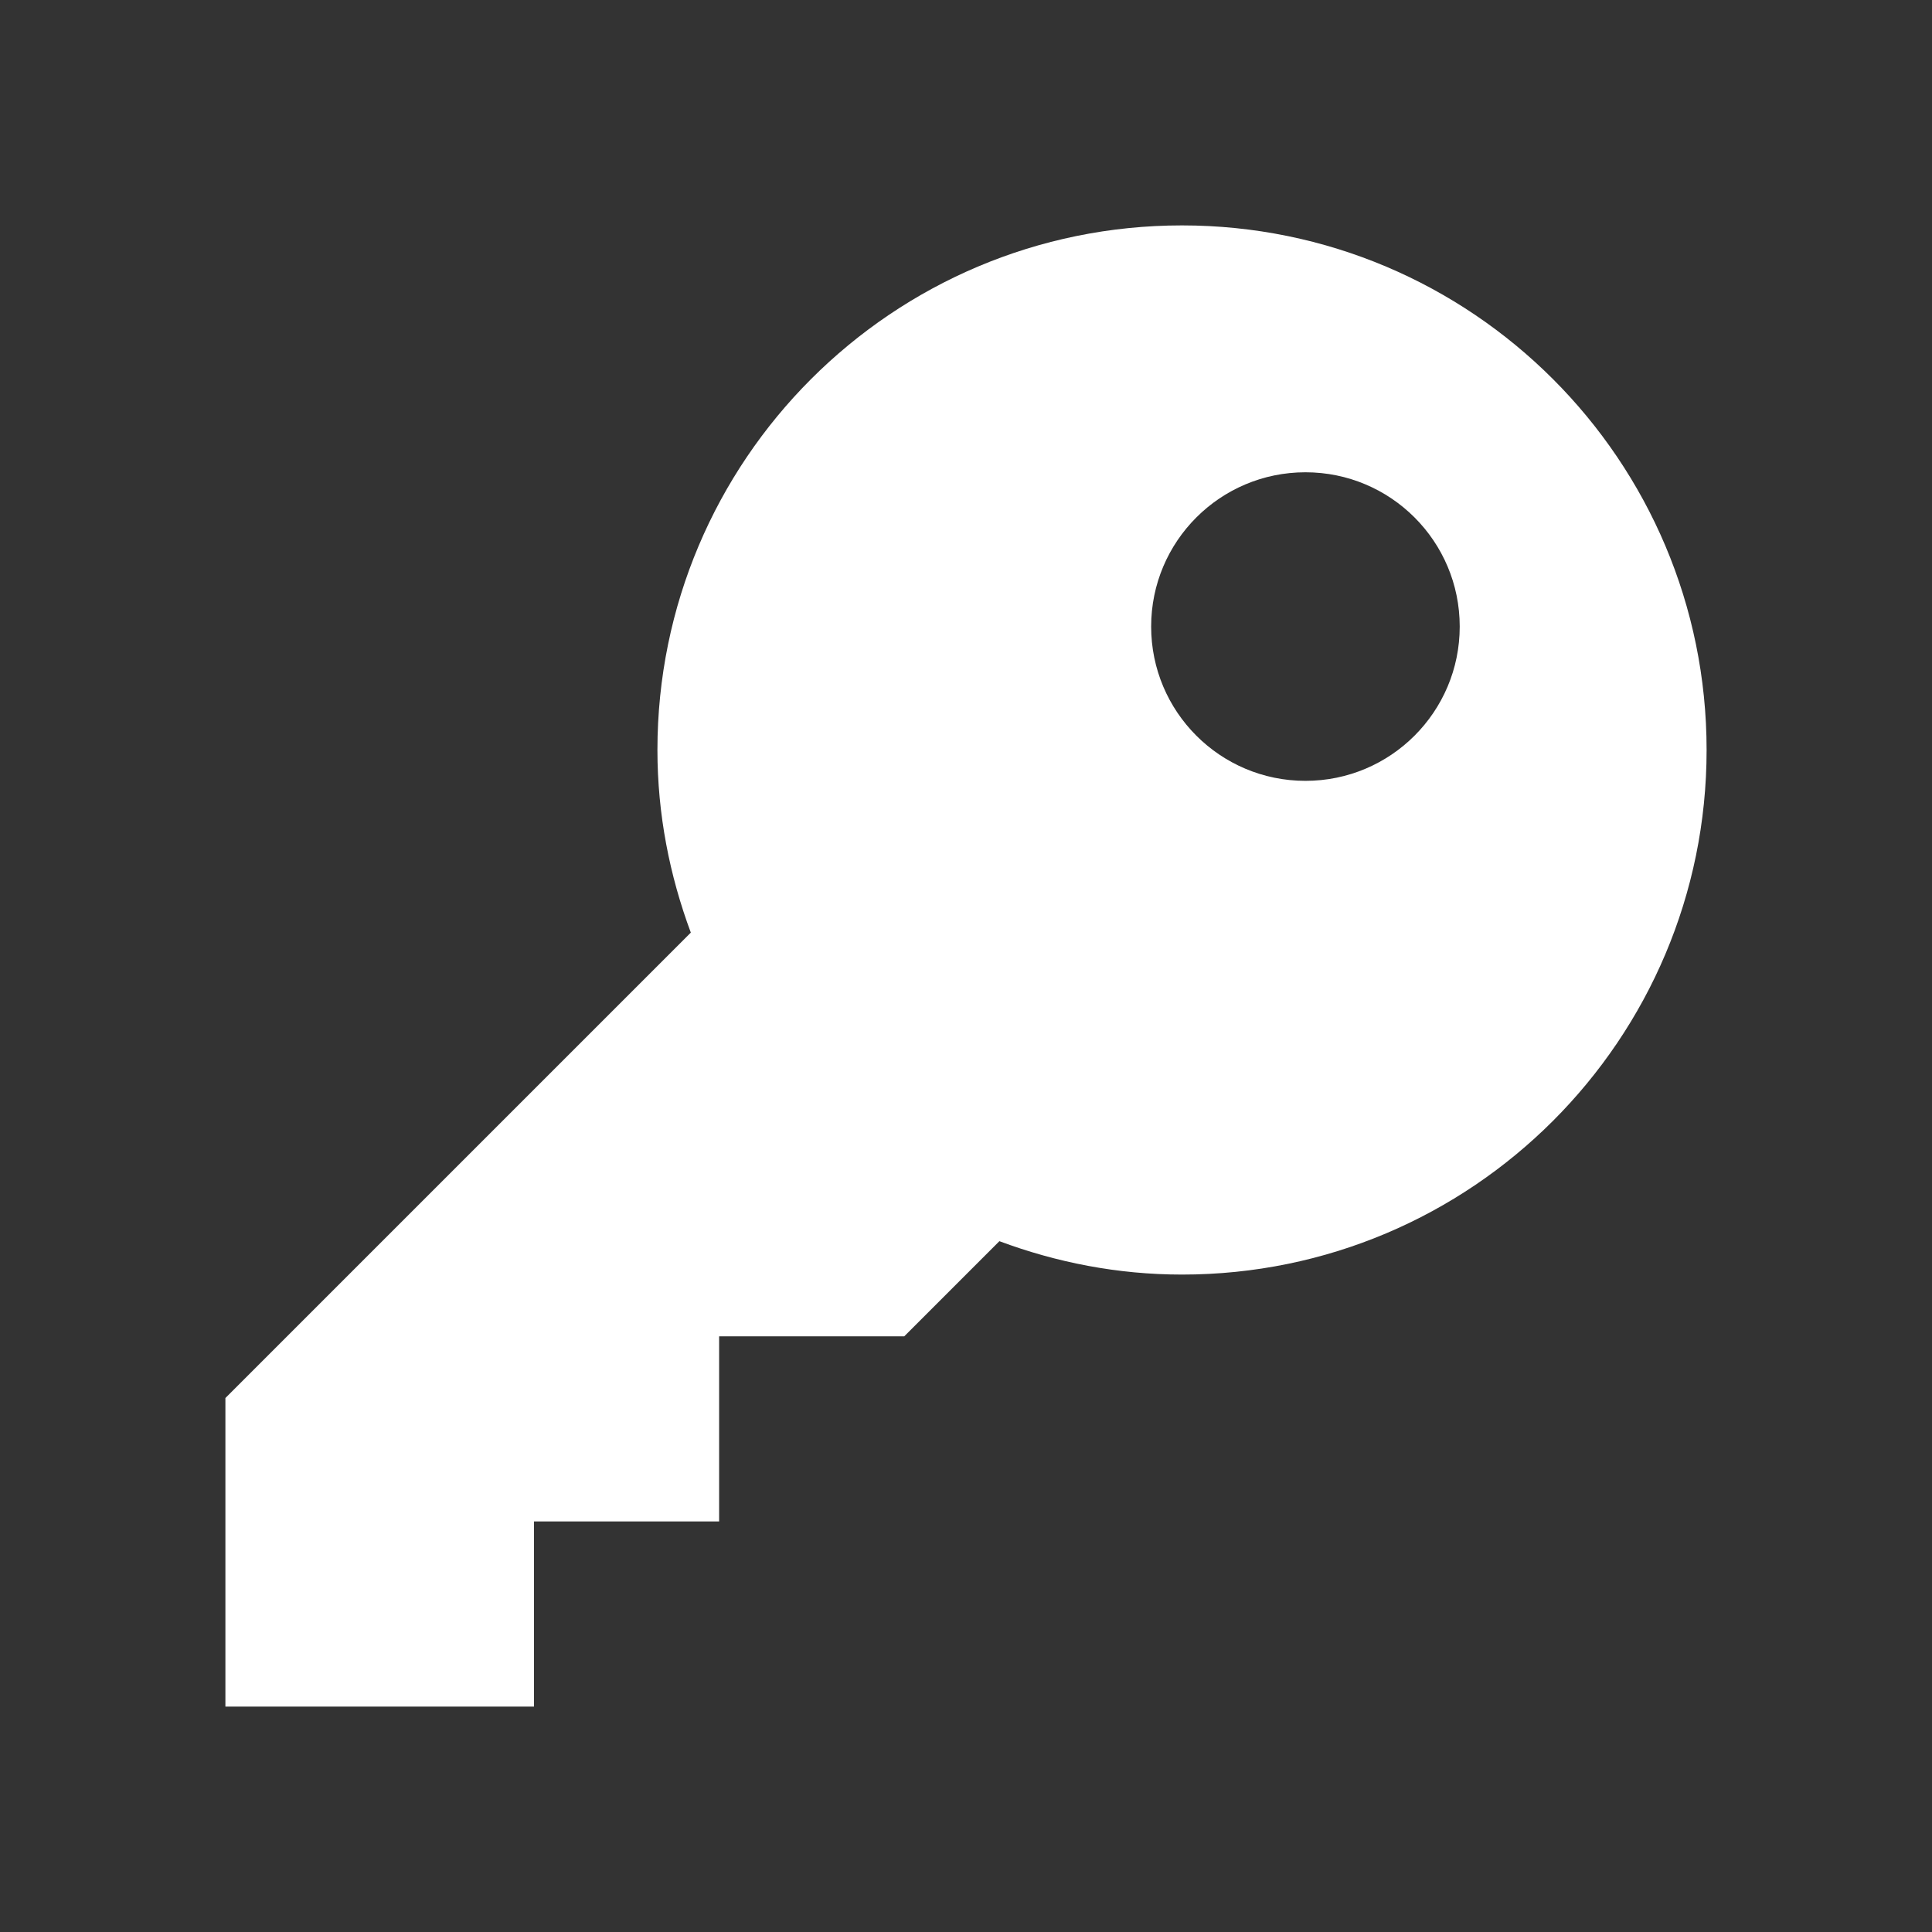 <svg width="60" height="60" viewBox="0 0 60 60" fill="none" xmlns="http://www.w3.org/2000/svg">
<rect x="0" y="0" width="60" height="60" fill="#333333" stroke="none"/>
<path d="M36.708 7C27.712 7 20.417 14.295 20.417 23.292C20.417 25.289 20.796 27.194 21.454 28.963L7 43.417V53H16.583V47.25H22.333V41.5H28.083L31.037 38.546C32.806 39.205 34.711 39.583 36.708 39.583C45.705 39.583 53 32.288 53 23.292C53 14.295 45.705 7 36.708 7ZM40.542 14.667C43.189 14.667 45.333 16.811 45.333 19.458C45.333 22.105 43.189 24.25 40.542 24.25C37.895 24.25 35.75 22.105 35.75 19.458C35.75 16.811 37.895 14.667 40.542 14.667Z" fill="white"/>
</svg>

